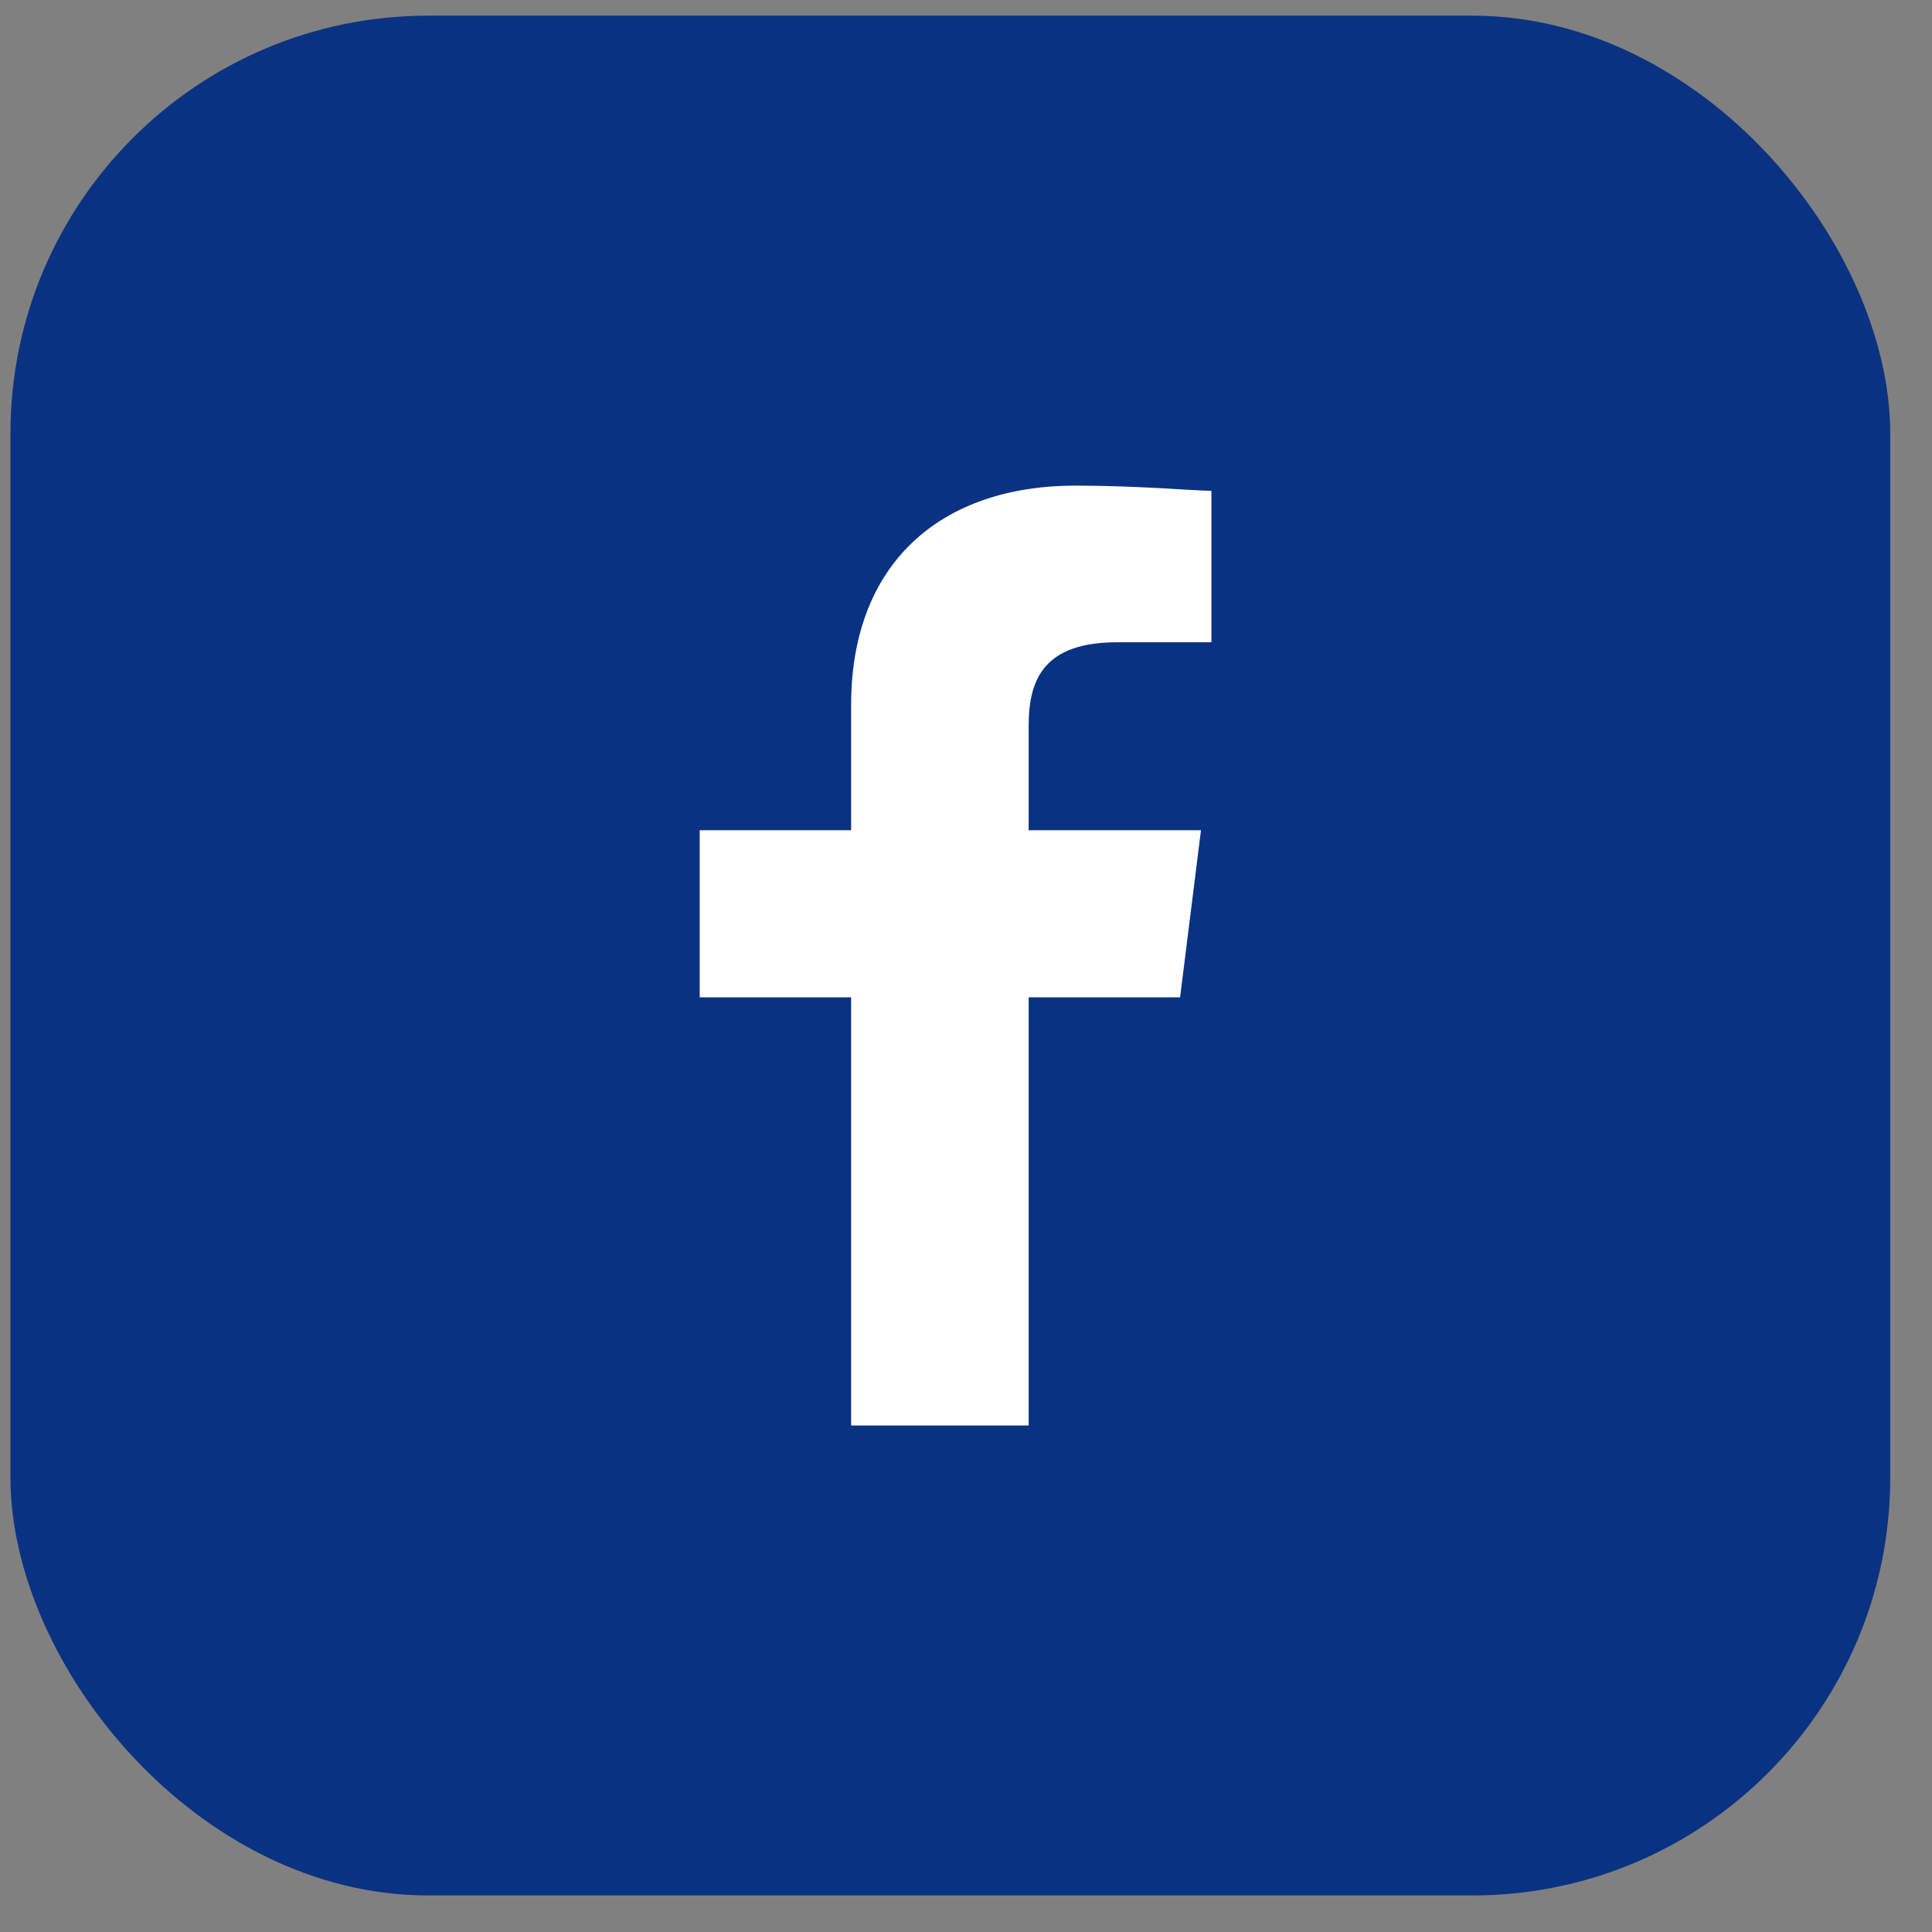 <?xml version="1.0" encoding="UTF-8"?>
<svg id="Layer_1" data-name="Layer 1" xmlns="http://www.w3.org/2000/svg" version="1.1" viewBox="0 0 37 37">
  <rect x="0" y="0" width="37" height="37" fill="#808080" stroke="none"/>
  <defs>
    <style>
      .cls-1 {
        fill: #0a3282;
      }

      .cls-1, .cls-2 {
        stroke-width: 0px;
      }

      .cls-2 {
        fill: #fff;
      }
    </style>
  </defs>
  <rect class="cls-1" x=".2" y=".3" width="36" height="36" rx="8" ry="8"/>
  <path class="cls-2" d="M19.7,27.3v-8.2h2.9l.4-3.2h-3.3v-2c0-.9.3-1.6,1.7-1.6h1.8v-2.9c-.3,0-1.4-.1-2.6-.1-2.6,0-4.3,1.5-4.3,4.2v2.4h-2.9v3.2h2.9v8.2h3.5Z"/>
</svg>